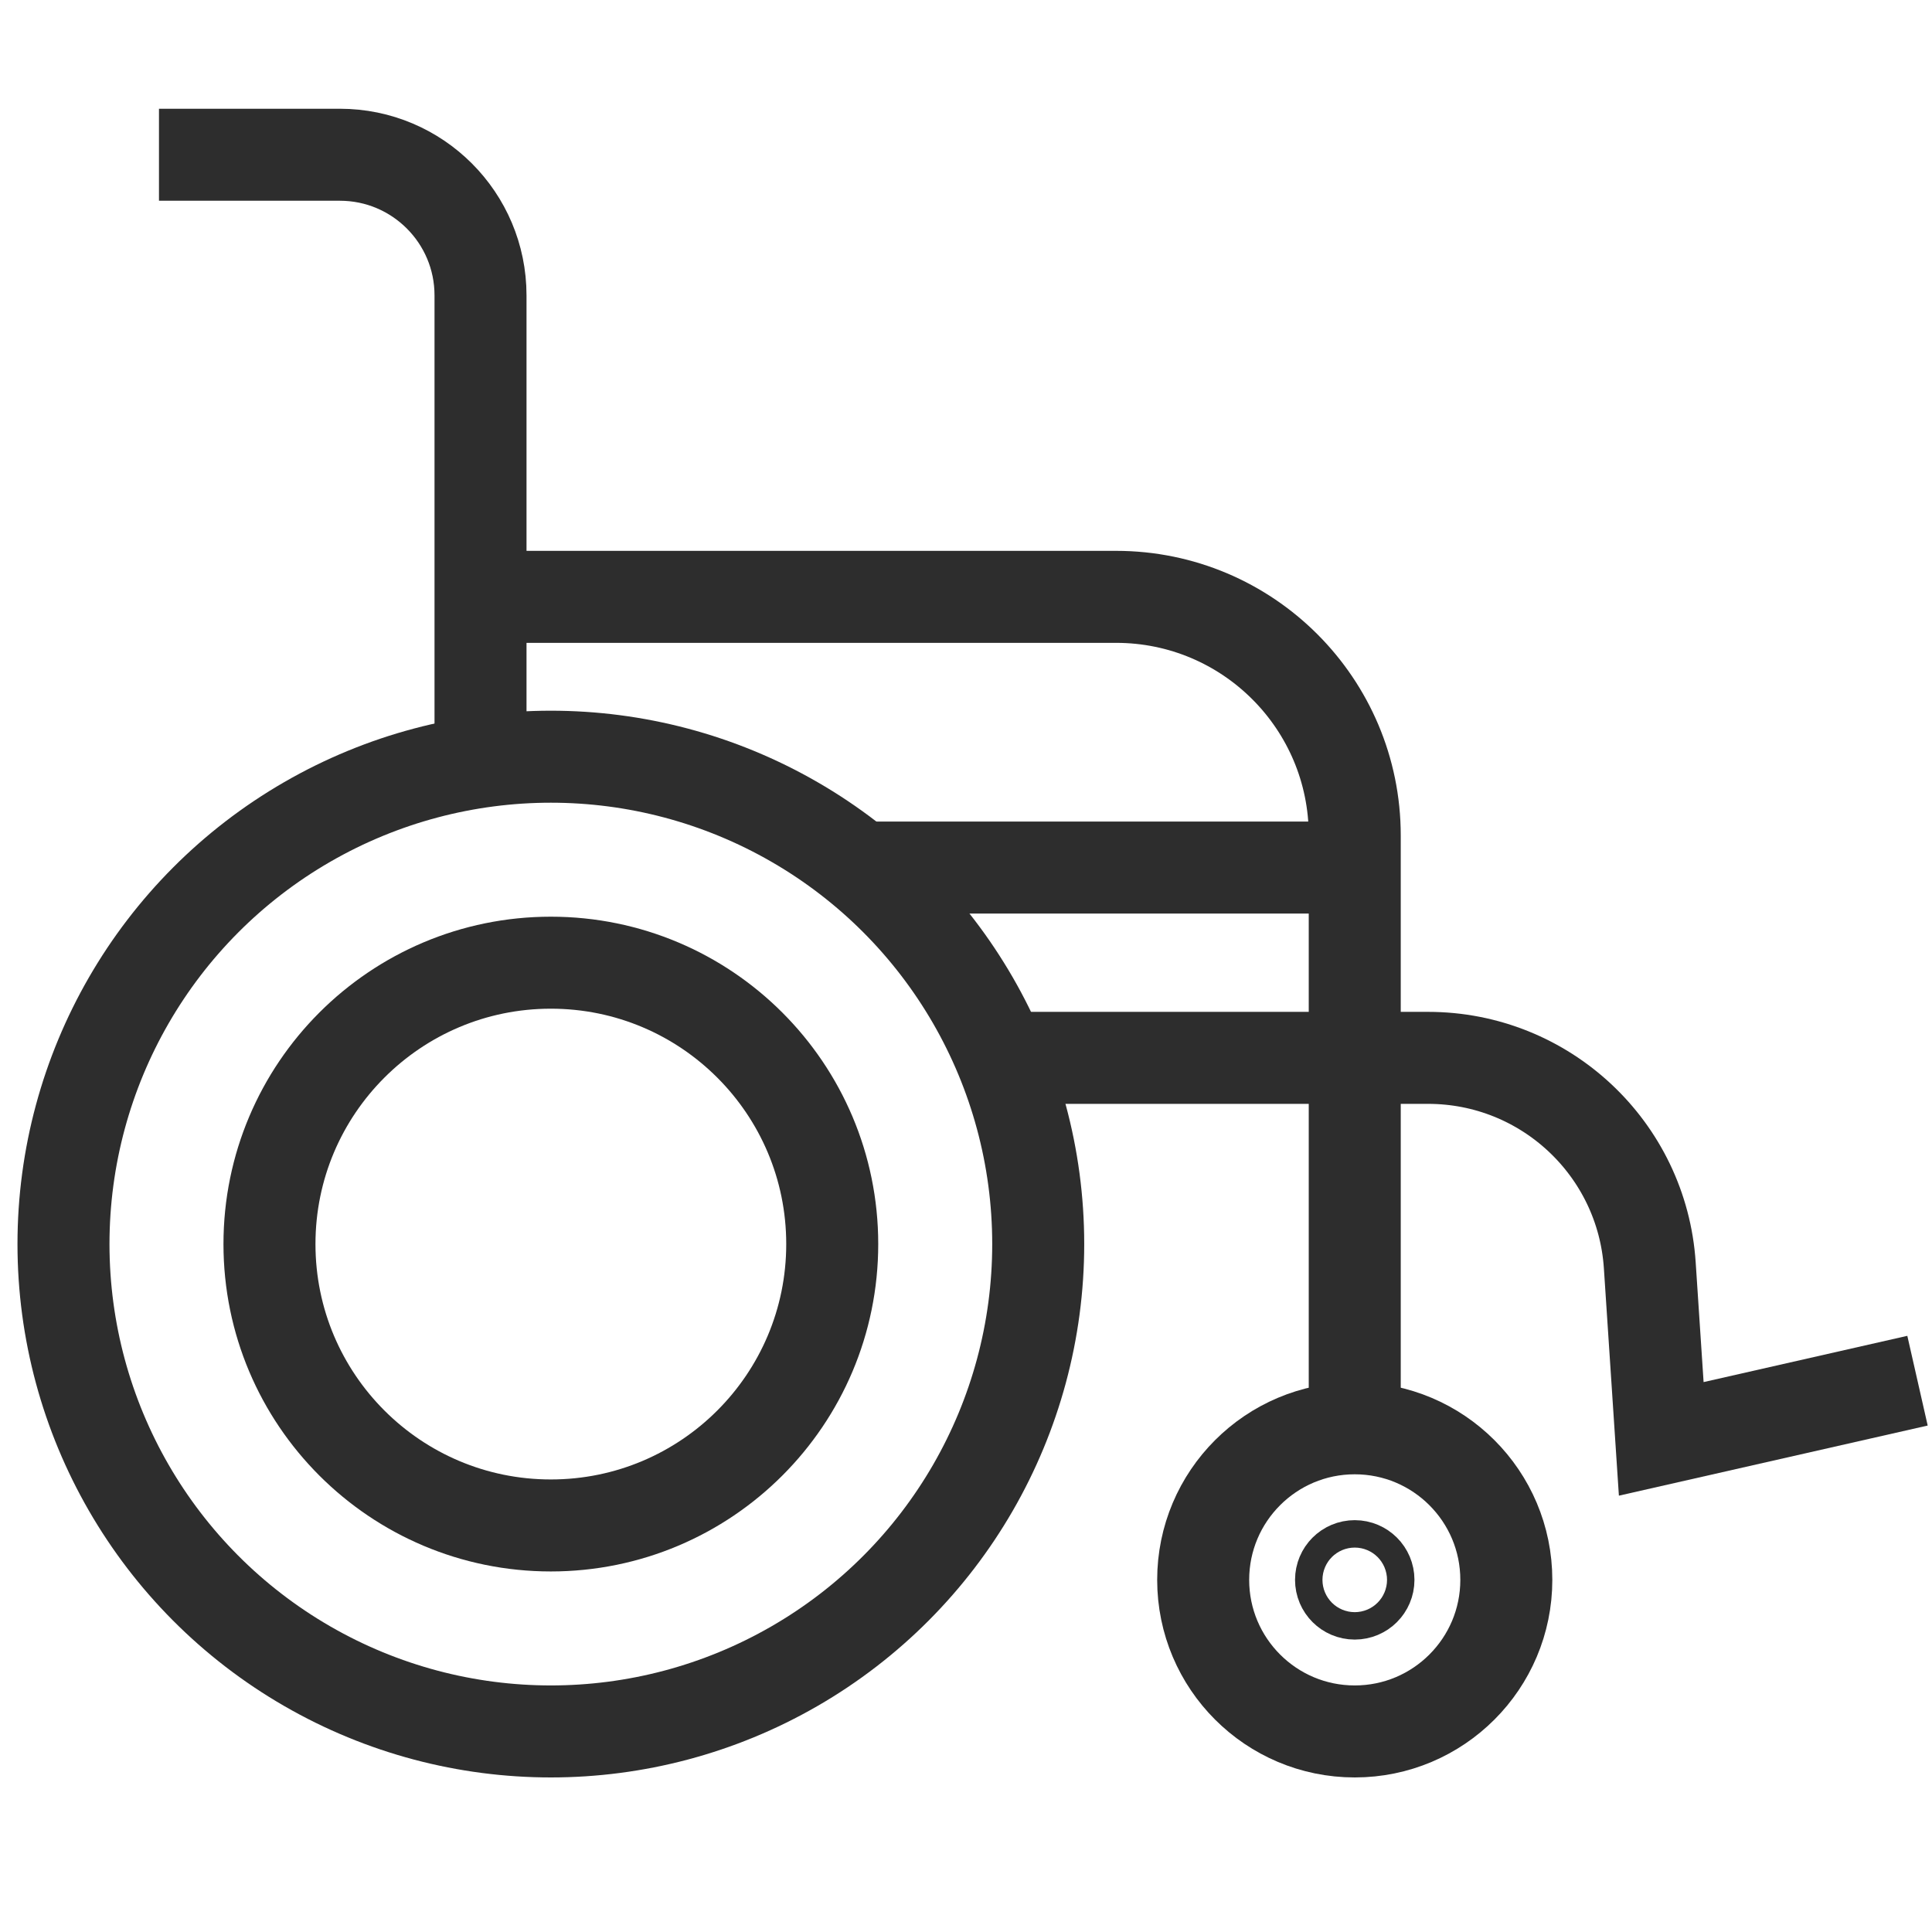 <?xml version="1.0" encoding="UTF-8"?><svg id="Layer_1" xmlns="http://www.w3.org/2000/svg" viewBox="0 0 42 42"><circle cx="11.975" cy="27.045" r="10.595" fill="none" stroke="#2d2d2d" stroke-miterlimit="10" stroke-width="2"/><circle cx="11.975" cy="27.045" r="6.117" fill="none" stroke="#2d2d2d" stroke-miterlimit="10" stroke-width="2"/><circle cx="29.451" cy="34.345" r="3.295" fill="none" stroke="#2d2d2d" stroke-miterlimit="10" stroke-width="2"/><path d="M3.456,3.364h3.932c1.689,0,3.058,1.369,3.058,3.058v10.144" fill="none" stroke="#2d2d2d" stroke-miterlimit="10" stroke-width="2"/><path d="M29.451,31.05v-12.887c0-2.865-2.323-5.188-5.188-5.188h-13.817" fill="none" stroke="#2d2d2d" stroke-miterlimit="10" stroke-width="2"/><line x1="18.701" y1="18.86" x2="29.451" y2="18.86" fill="none" stroke="#2d2d2d" stroke-miterlimit="10" stroke-width="2"/><path d="M21.767,22.997h9.279c2.544,0,4.652,1.974,4.819,4.512l.249,3.771,5.571-1.265" fill="none" stroke="#2d2d2d" stroke-miterlimit="10" stroke-width="2"/><circle cx="29.451" cy="34.345" r=".298" fill="none" stroke="#2d2d2d" stroke-miterlimit="10" stroke-width="2"/></svg>